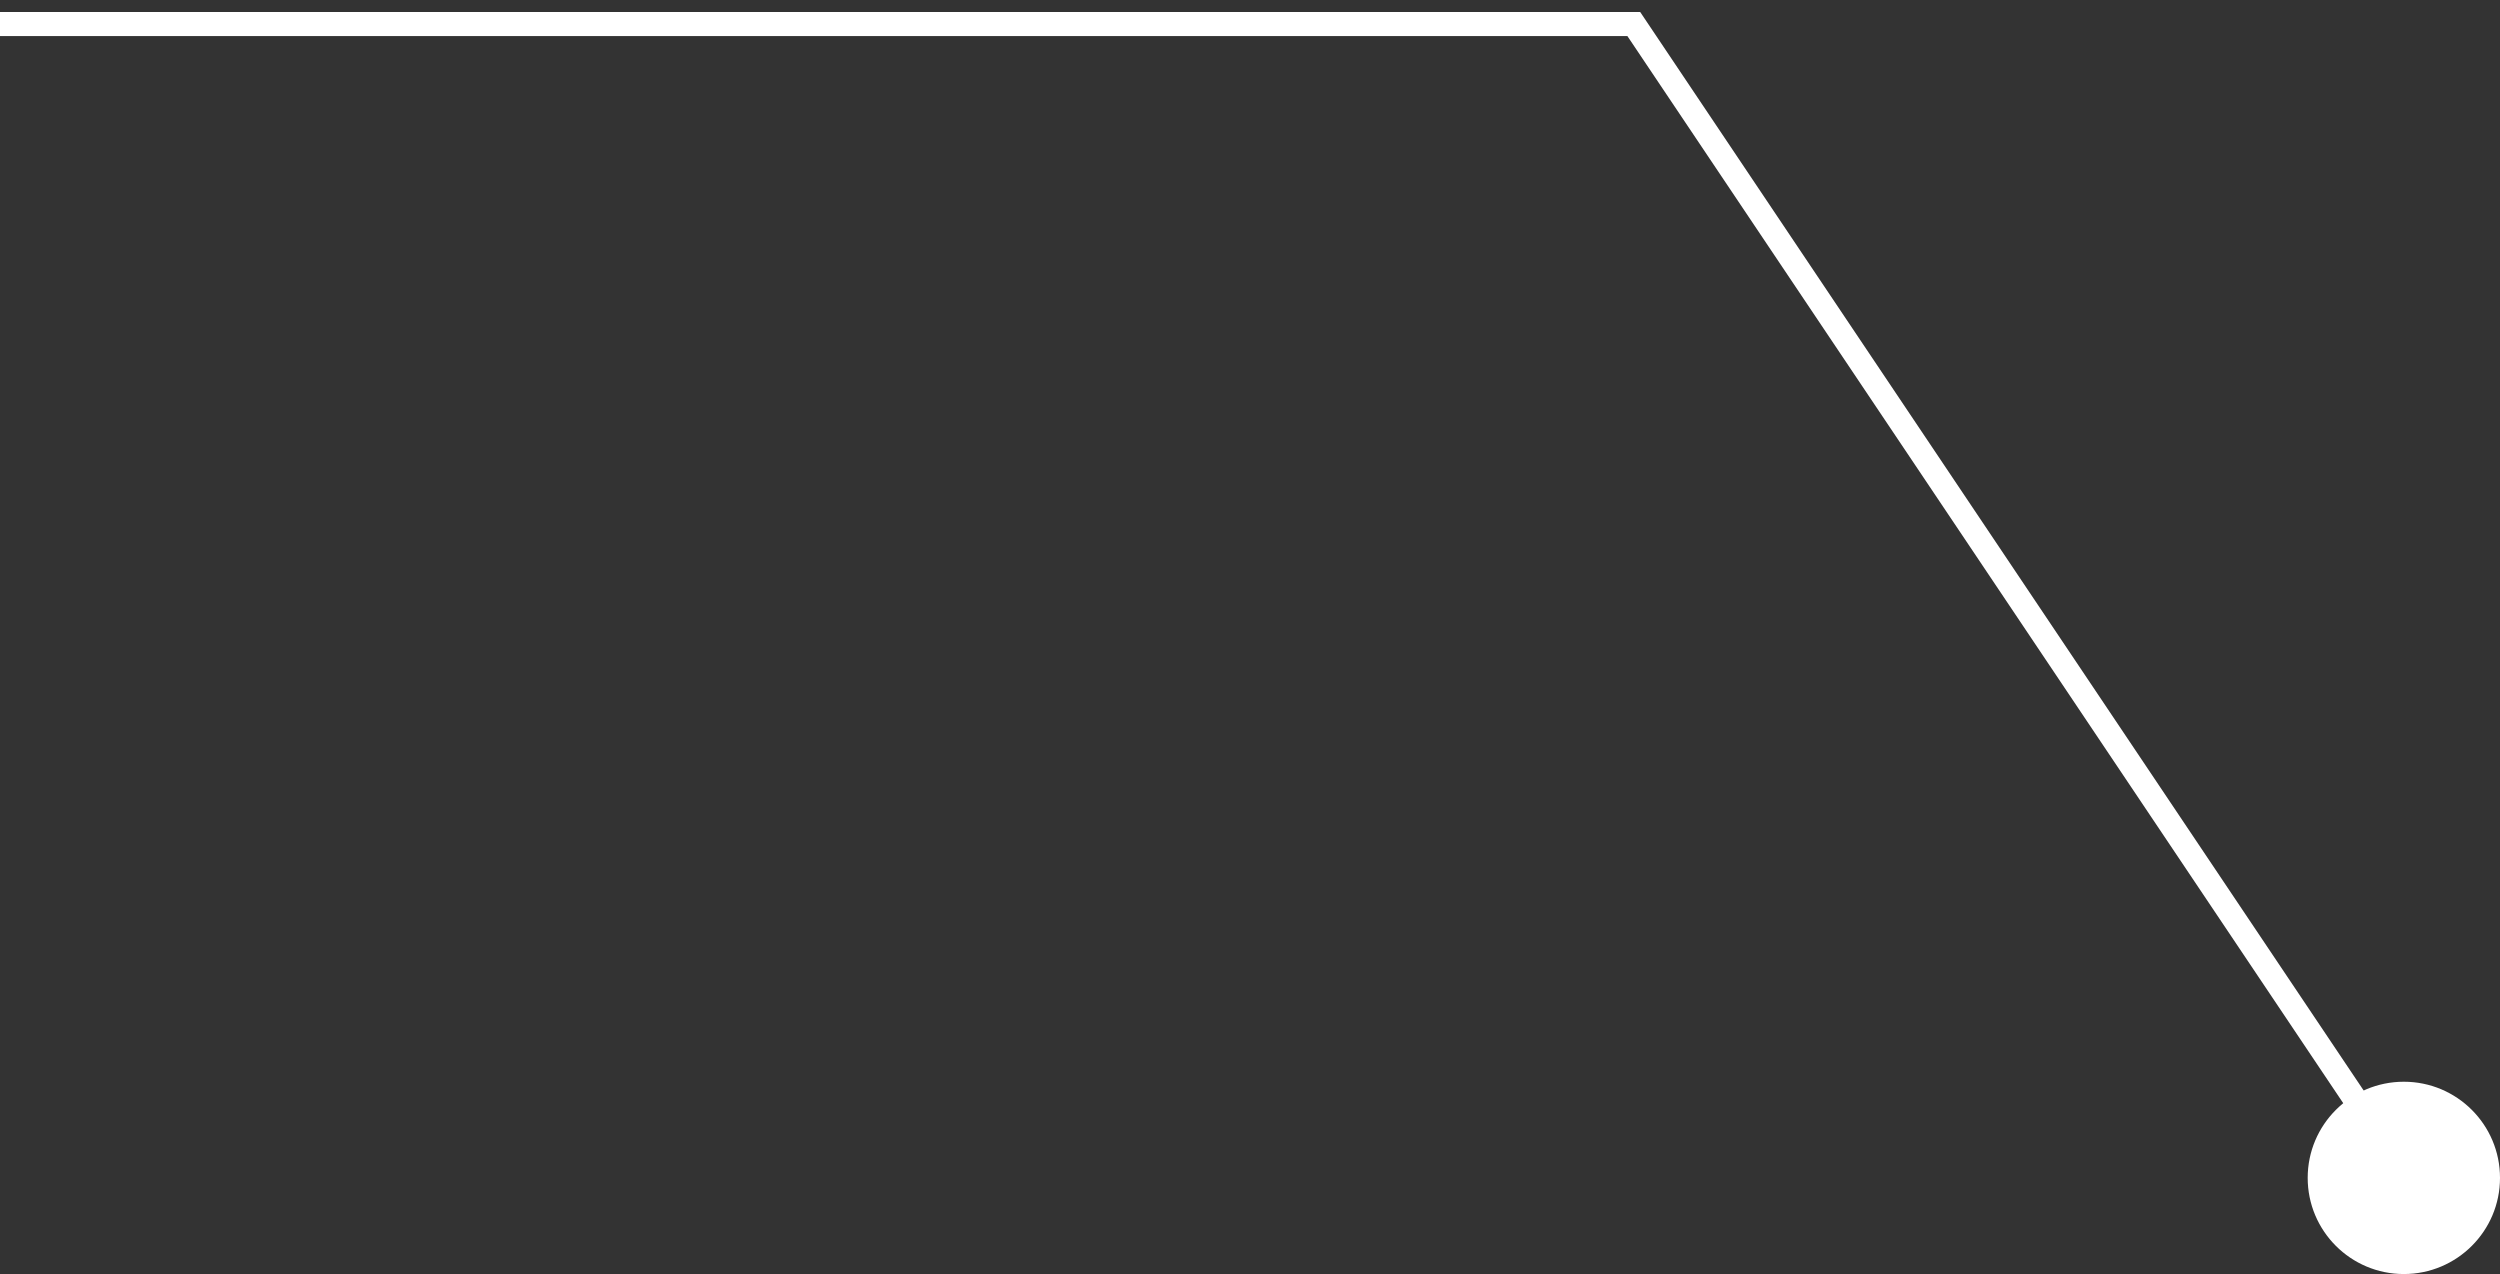 <svg xmlns="http://www.w3.org/2000/svg" fill="none" viewBox="0 0 104 53" height="53" width="104">
<rect x="0" y="0" width="104" height="53" fill="#333333" stroke="none"/>
<g id="Group 12416">
<circle fill="white" transform="matrix(1 0 0 -1 96 53)" r="4" cy="4" cx="4" id="Ellipse 36"></circle>
<path stroke="white" d="M0 1H37.821H67.966L100.5 49.5" id="Line 20"></path>
</g>
</svg>
